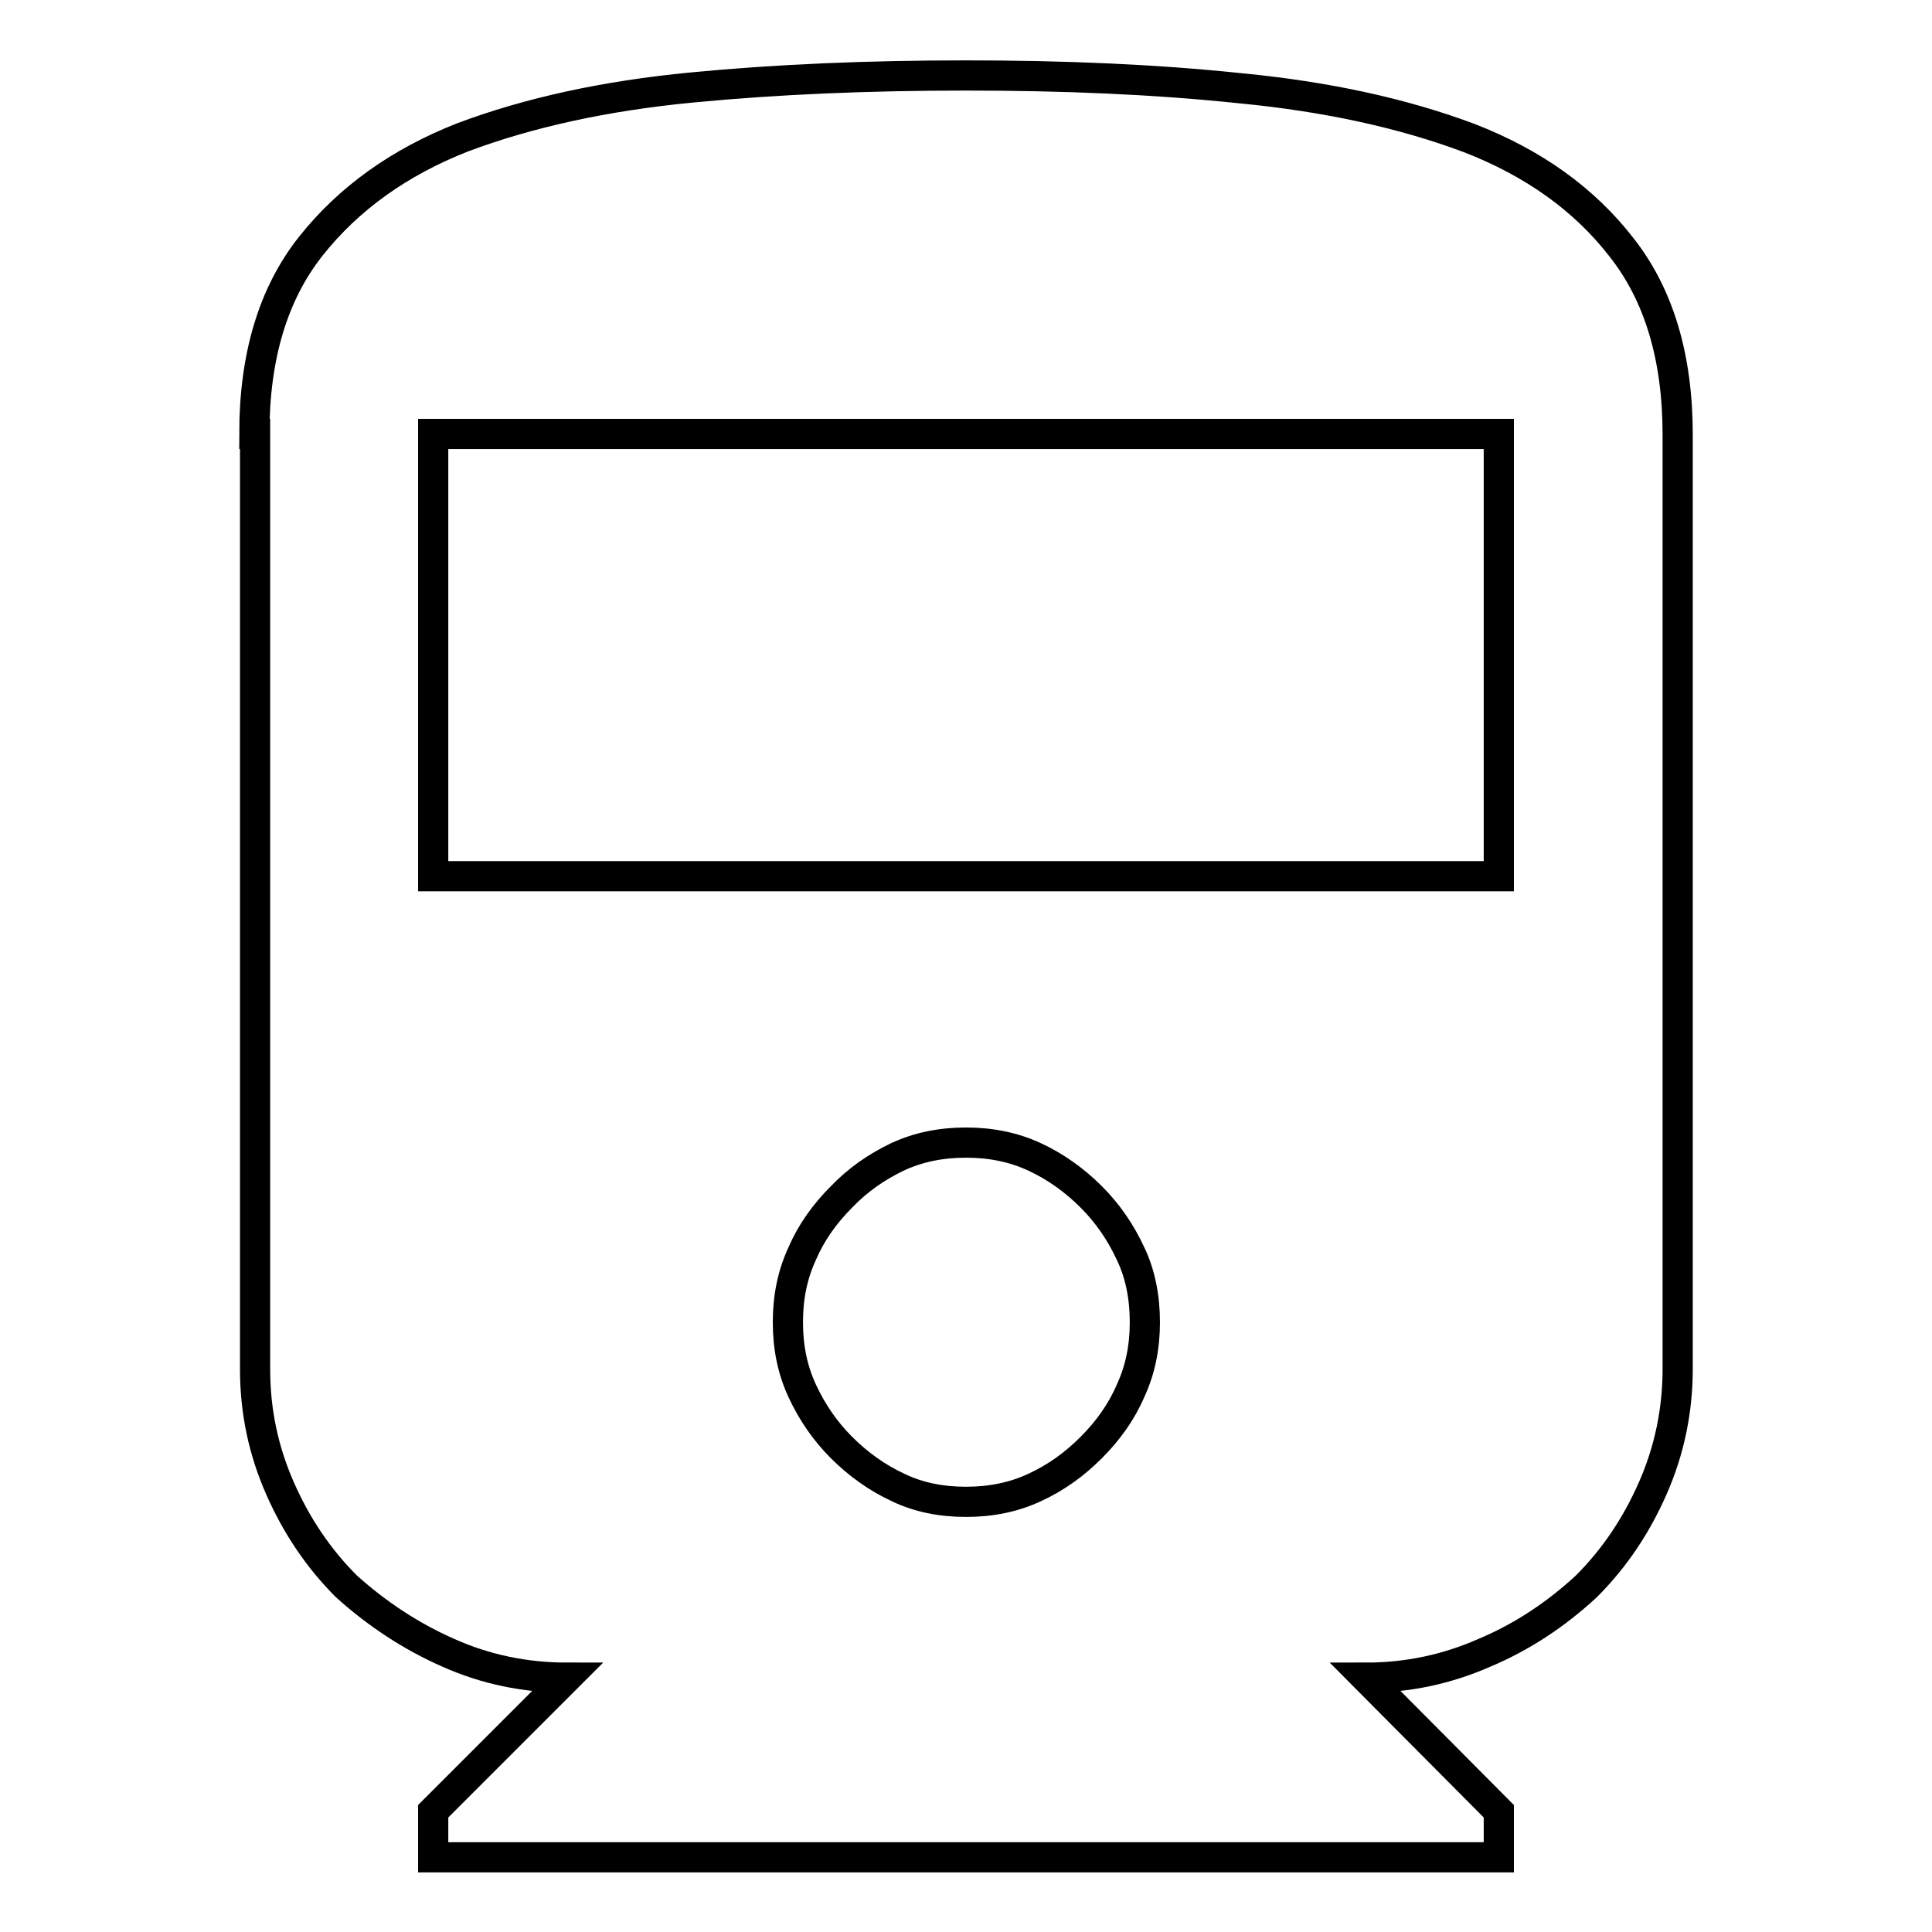 <?xml version="1.0" encoding="utf-8"?>
<!-- Svg Vector Icons : http://www.onlinewebfonts.com/icon -->
<!DOCTYPE svg PUBLIC "-//W3C//DTD SVG 1.1//EN" "http://www.w3.org/Graphics/SVG/1.1/DTD/svg11.dtd">
<svg version="1.1" xmlns="http://www.w3.org/2000/svg" xmlns:xlink="http://www.w3.org/1999/xlink" x="0px" y="0px" viewBox="0 0 256 256" enable-background="new 0 0 256 256" xml:space="preserve">
<g> <path stroke-width="4" fill-opacity="0" stroke="#000000"  d="M33.7,57.5c0-10.3,2.5-18.6,7.5-24.9c5-6.3,11.7-11.1,20.1-14.4c8.8-3.3,18.9-5.5,30.3-6.6 C103,10.5,115.1,10,128,10c12.9,0,25,0.5,36.4,1.7c11.4,1.1,21.5,3.3,30.3,6.6c8.5,3.3,15.2,8.1,20.1,14.4c5,6.3,7.5,14.6,7.5,24.9 v123.8c0,5.5-1.1,10.8-3.3,15.8c-2.2,5-5.1,9.3-8.8,13c-4,3.7-8.5,6.7-13.5,8.8c-5,2.2-10.2,3.3-15.7,3.3l17.6,17.7v6.1H57.4v-6.1 l17.7-17.7c-5.5,0-10.8-1.1-15.7-3.3c-5-2.2-9.5-5.2-13.5-8.8c-3.7-3.7-6.6-8-8.8-13c-2.2-5-3.3-10.2-3.3-15.8V57.5z M198.6,57.5 H57.4v58.6h141.2V57.5z M128,199c3.3,0,6.3-0.6,9.1-1.9c2.8-1.3,5.2-3,7.5-5.3c2.2-2.2,4-4.7,5.2-7.5c1.3-2.8,1.9-5.8,1.9-9.1 c0-3.3-0.6-6.4-1.9-9.1c-1.3-2.8-3-5.3-5.2-7.5c-2.2-2.2-4.7-4-7.5-5.3c-2.8-1.3-5.8-1.9-9.1-1.9c-3.3,0-6.3,0.6-9.1,1.9 c-2.7,1.3-5.2,3-7.4,5.3c-2.2,2.2-4,4.7-5.2,7.5c-1.3,2.8-1.9,5.8-1.9,9.1c0,3.3,0.6,6.3,1.9,9.1c1.3,2.8,3,5.3,5.2,7.5 c2.2,2.2,4.7,4,7.5,5.3C121.7,198.4,124.7,199,128,199z"/></g>
</svg>
